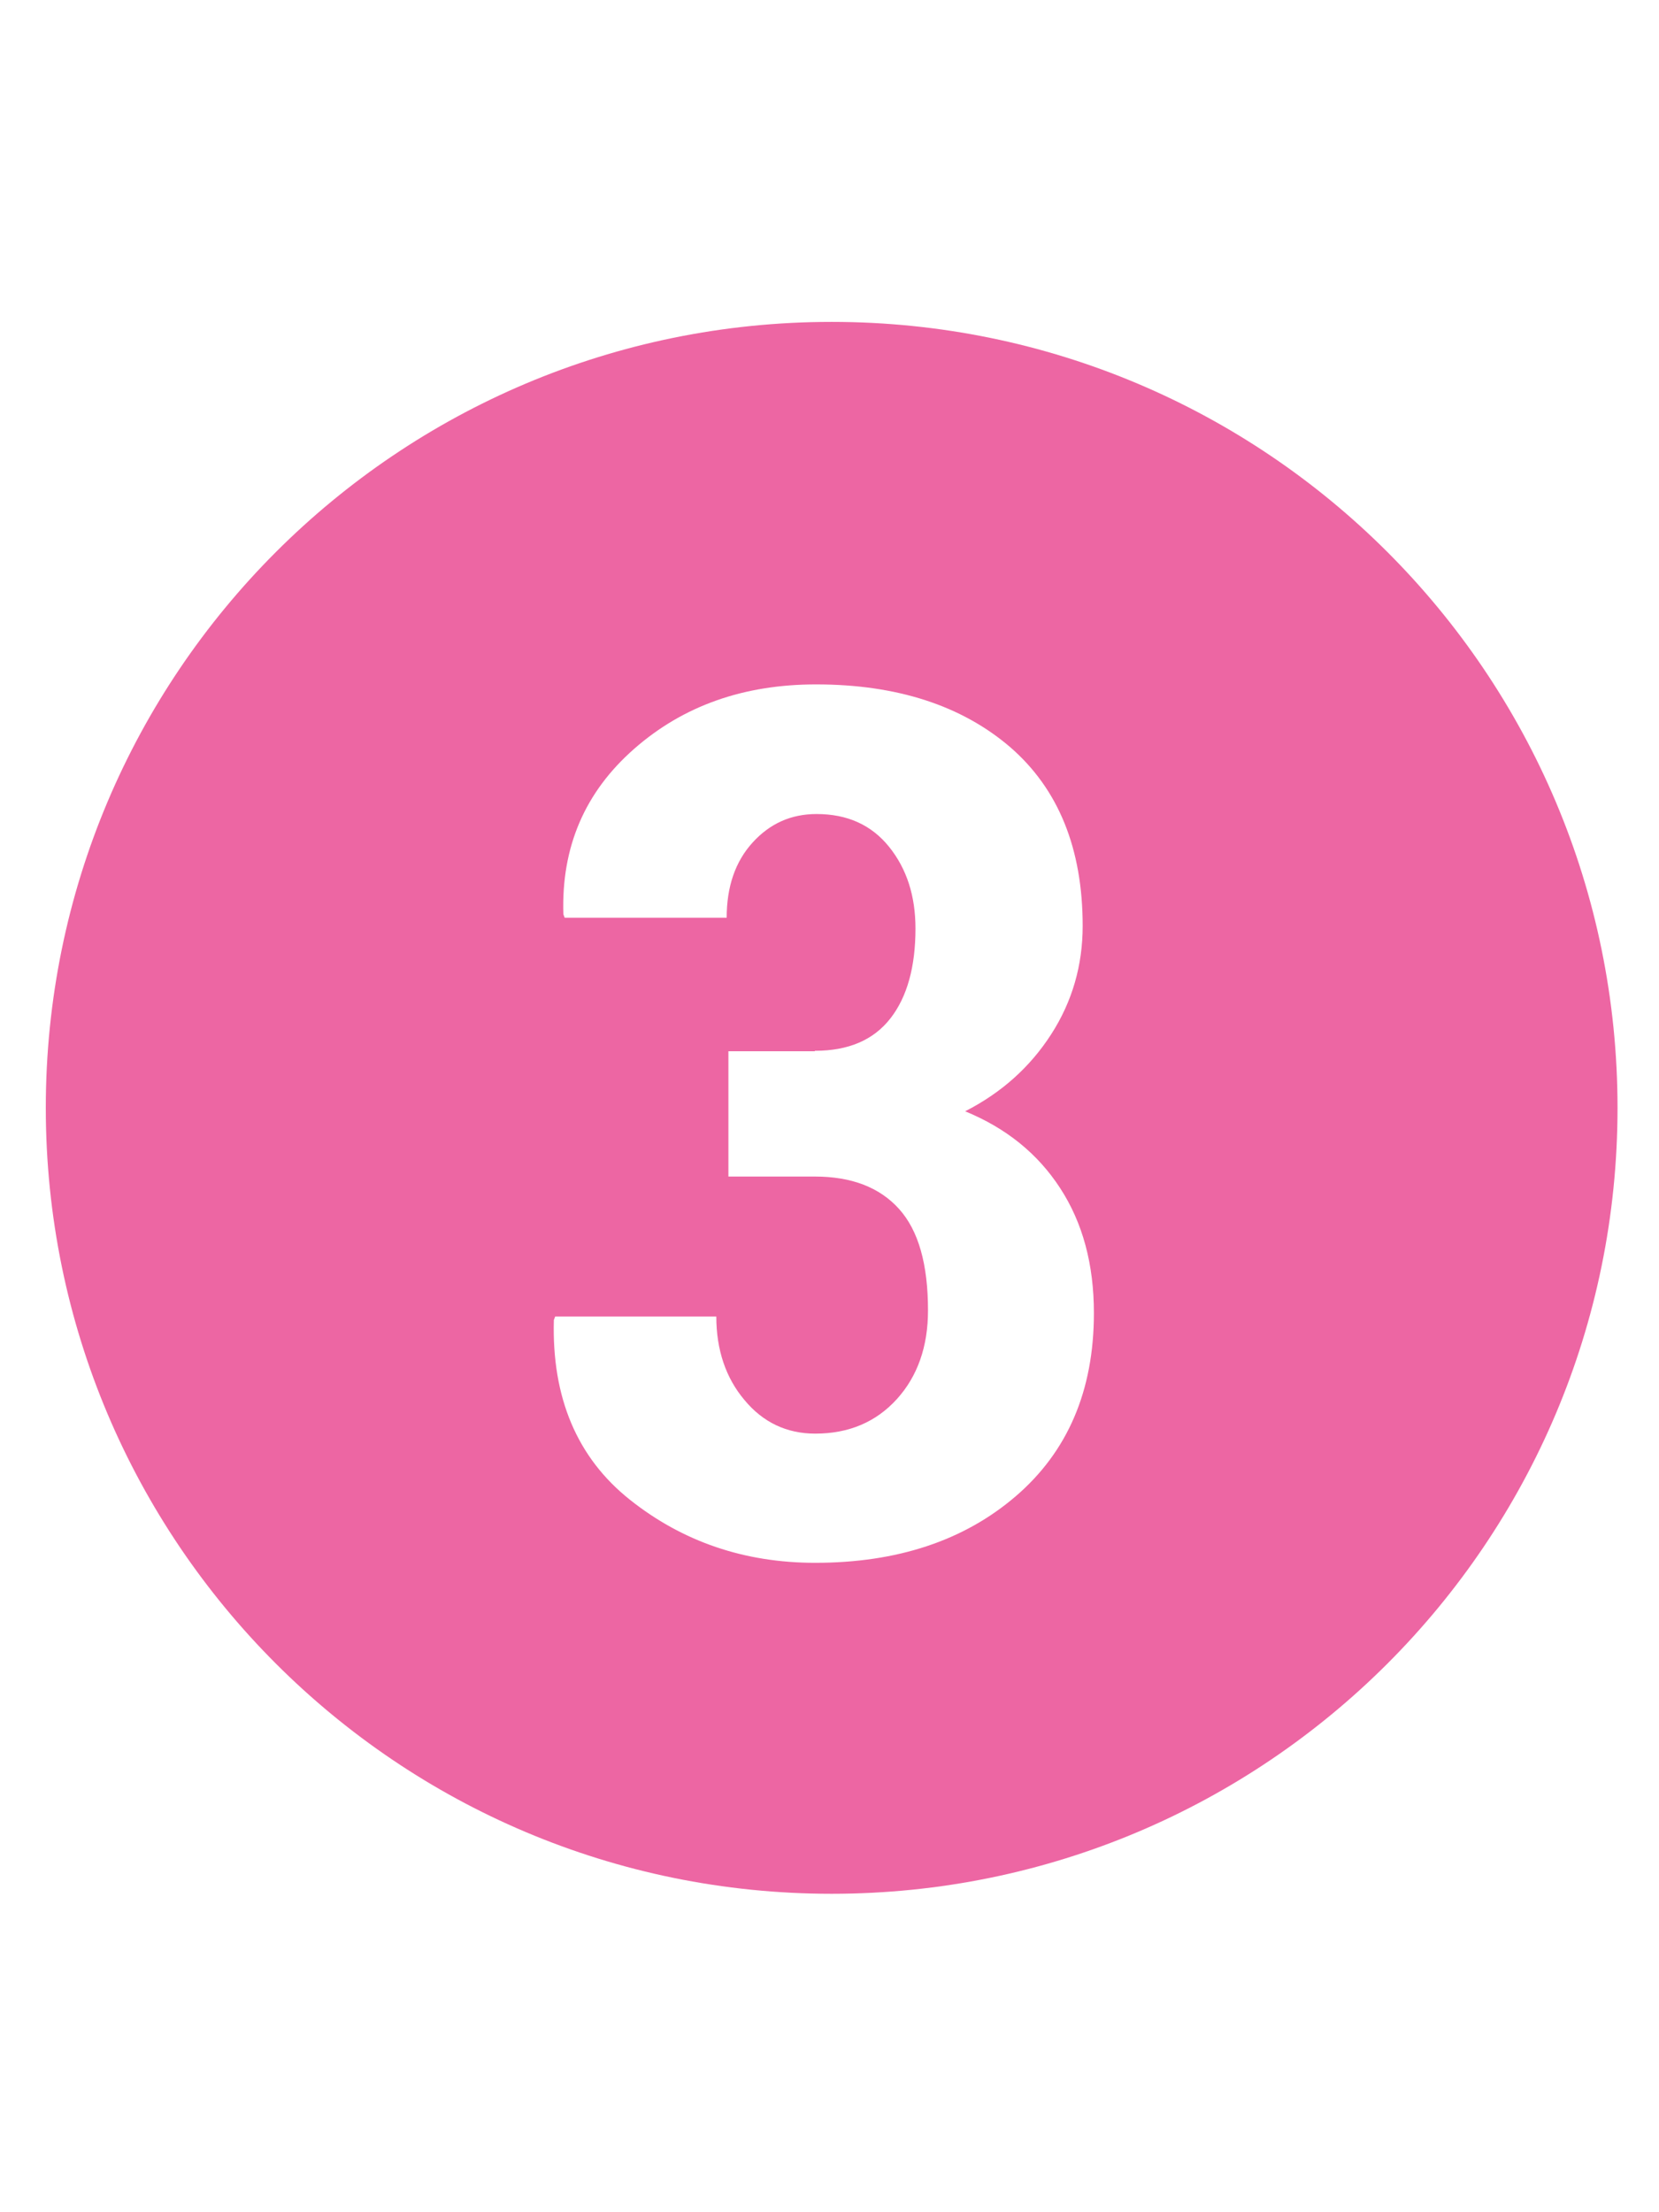 <svg xmlns="http://www.w3.org/2000/svg" xmlns:xlink="http://www.w3.org/1999/xlink" id="Calque_1" x="0px" y="0px" viewBox="0 0 384 512" style="enable-background:new 0 0 384 512;" xml:space="preserve"><style type="text/css">	.st0{fill:#ED66A3;}</style><path class="st0" d="M192.5,74.5C92,74.5,10.6,155.9,10.6,256.4S92,438.3,192.5,438.3s181.9-81.4,181.9-181.9S293,74.5,192.5,74.5z  M188.6,243.2c7.8,0,13.6-2.5,17.5-7.5c3.9-5,5.8-12,5.8-20.8c0-7.5-2-13.8-6.1-18.9c-4.1-5.1-9.7-7.6-16.8-7.6 c-5.9,0-10.8,2.2-14.8,6.6c-4,4.4-6,10.2-6,17.4h-37.5l-0.3-0.8c-0.5-15.6,5-28.3,16.4-38.3c11.4-10,25.4-14.9,42.1-14.9 c18.7,0,33.7,4.9,44.9,14.5c11.2,9.7,16.8,23.5,16.8,41.4c0,9.1-2.4,17.5-7.3,25.1c-4.9,7.6-11.5,13.5-19.9,17.8 c9.5,3.9,16.8,9.8,22,17.8c5.2,8,7.8,17.6,7.8,28.9c0,18-6.1,32.1-18.1,42.4s-27.5,15.4-46.4,15.4c-16.4,0-30.7-4.9-42.9-14.6 c-12.2-9.7-18.1-23.6-17.6-41.6l0.3-0.8h37.3c0,7.7,2.2,14.2,6.5,19.3c4.3,5.2,9.8,7.8,16.4,7.8c7.8,0,14.1-2.7,18.9-8 c4.8-5.3,7.2-12.2,7.2-20.5c0-10.7-2.2-18.5-6.7-23.5c-4.5-5-11-7.5-19.5-7.5h-20v-29H188.6z"></path></svg>